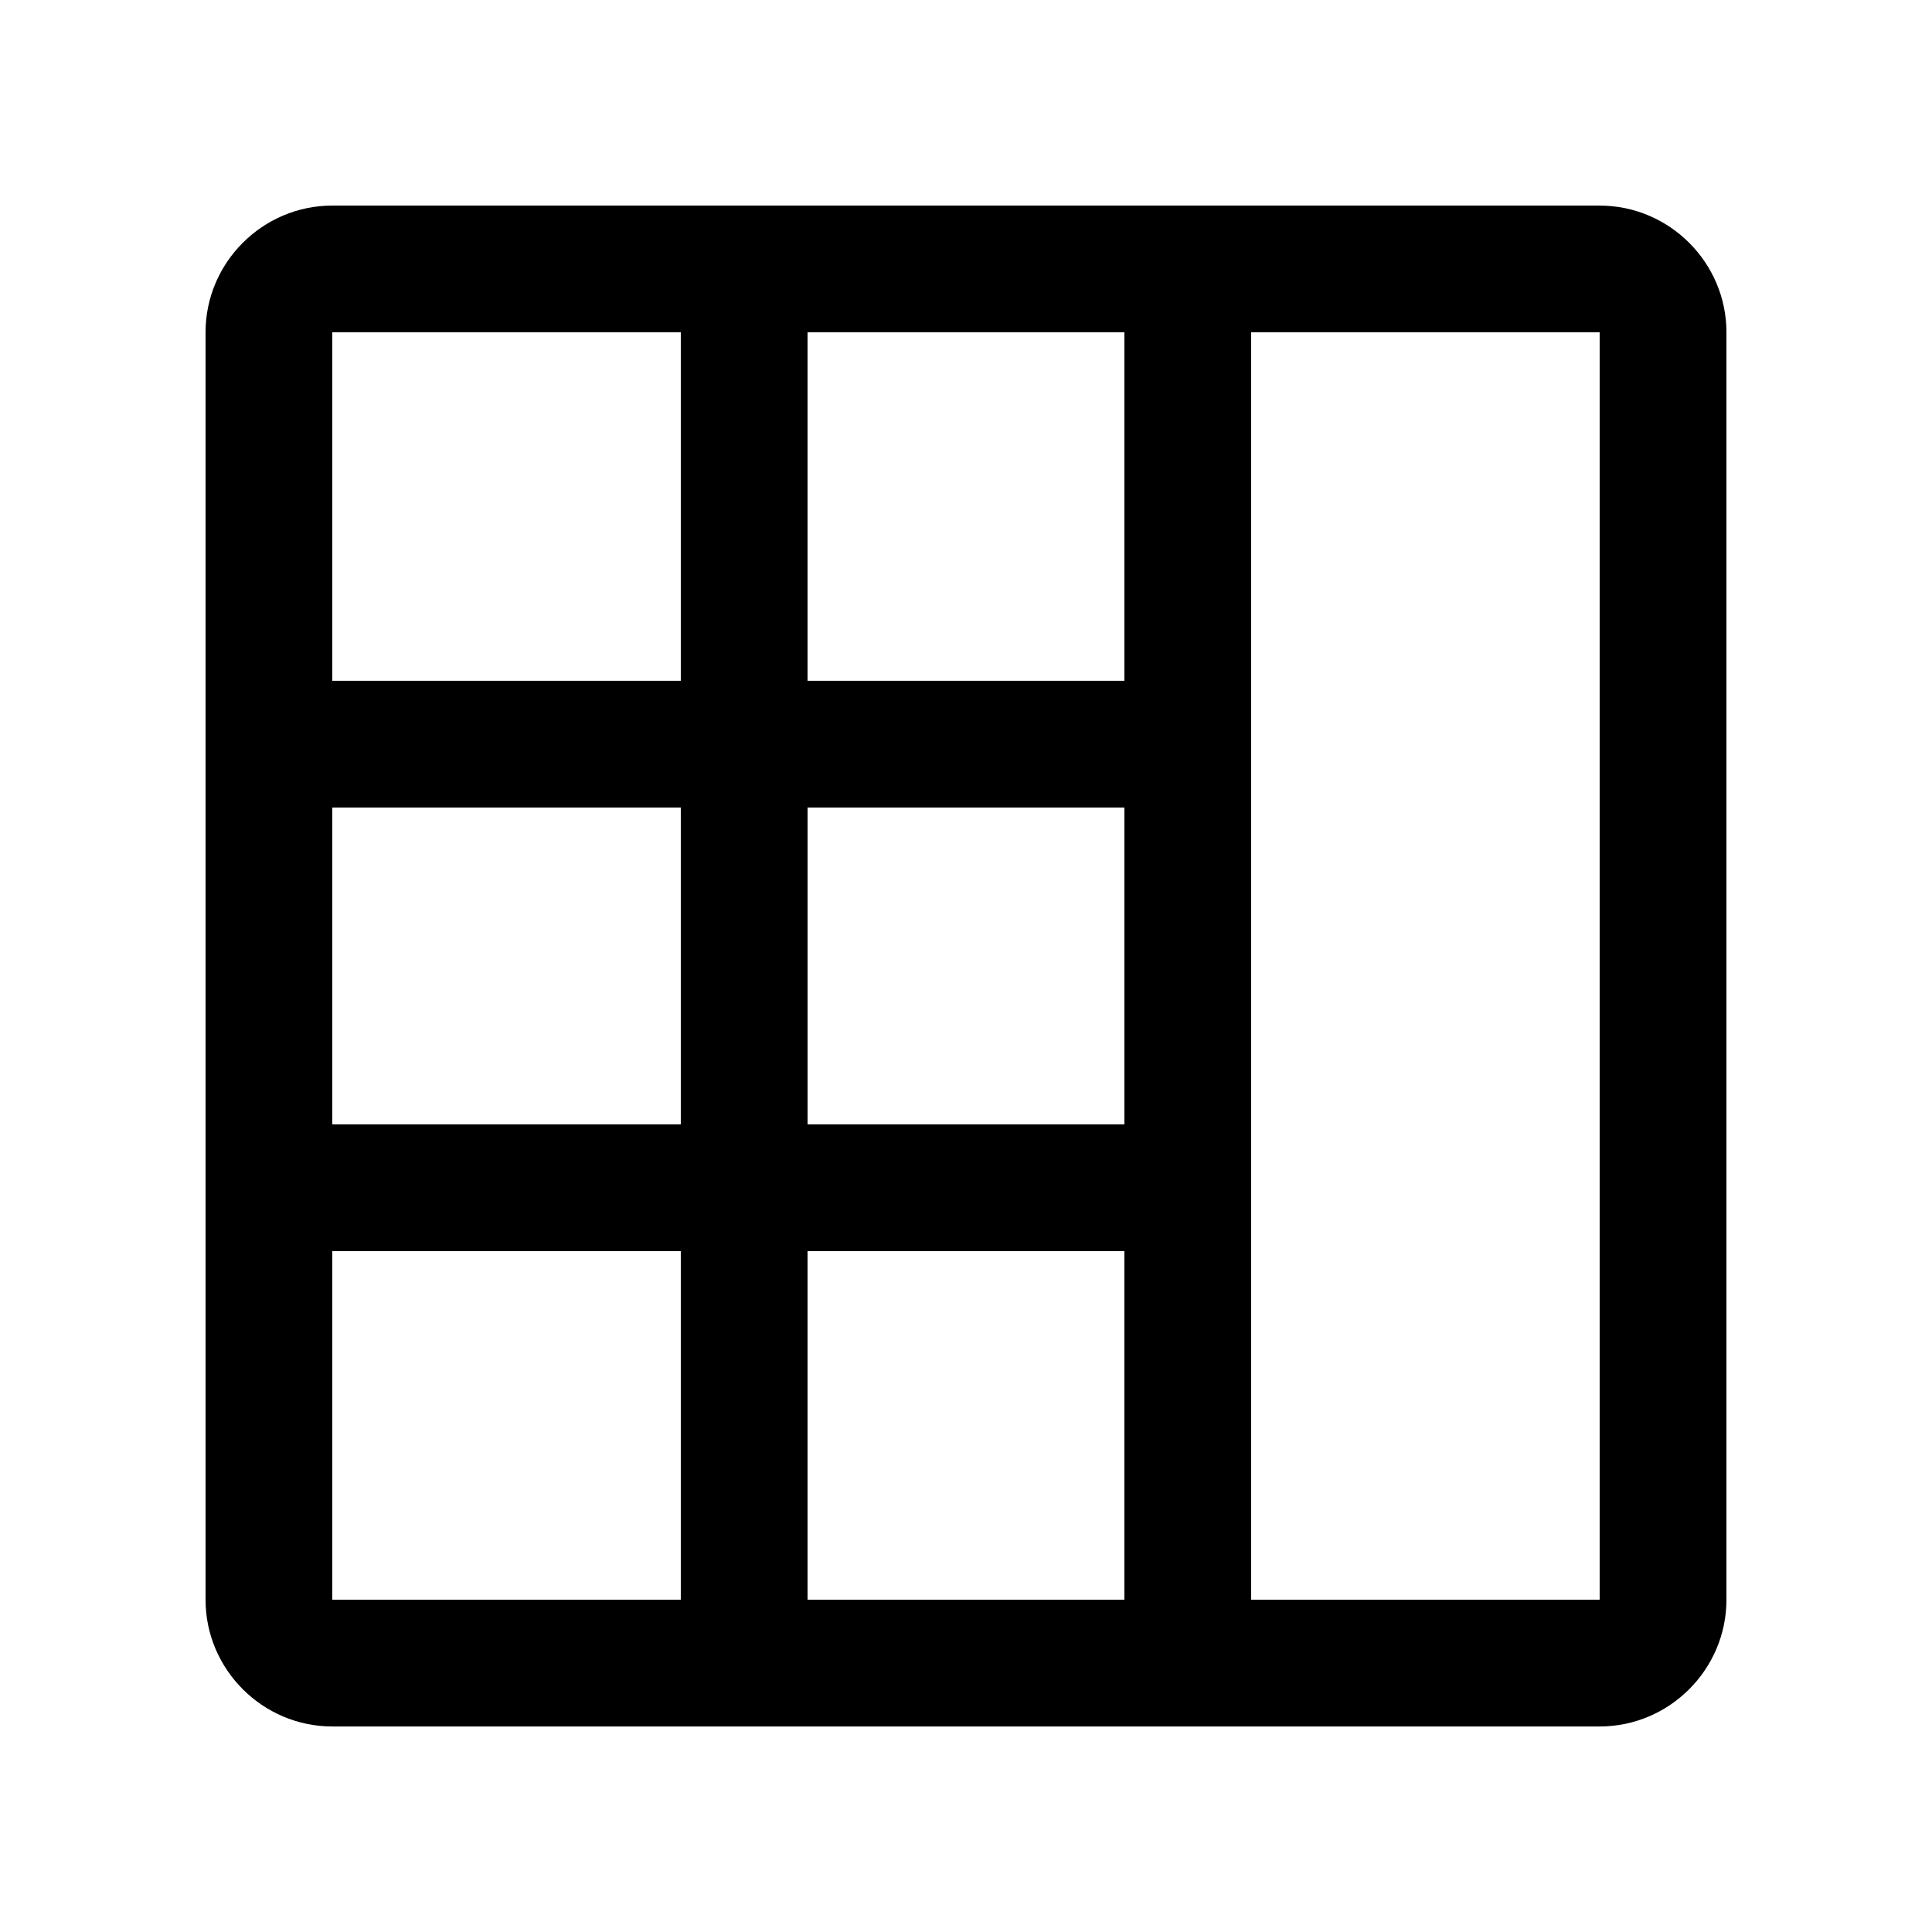 <?xml version="1.0" encoding="UTF-8"?>
<!-- Uploaded to: ICON Repo, www.svgrepo.com, Generator: ICON Repo Mixer Tools -->
<svg fill="#000000" width="800px" height="800px" version="1.1" viewBox="144 144 512 512" xmlns="http://www.w3.org/2000/svg">
 <path d="m567.93 198.48h-335.87c-18.473 0-33.586 15.117-33.586 33.586v335.88c0 18.465 15.113 33.586 33.586 33.586h335.88c18.465 0 33.586-15.121 33.586-33.59v-335.87c0-18.469-15.121-33.586-33.59-33.586zm-209.92 159.52h83.969v83.965h-83.969zm-33.59 83.965h-92.363v-83.965h92.363zm117.55 33.59v92.379h-83.965v-92.379zm0-151.14h-83.965v-92.348h83.969v92.348zm-117.55-92.348v92.348h-92.363v-92.348zm-92.363 243.49h92.363v92.379h-92.363zm335.87 92.379h-92.363v-335.87h92.363z"/>
</svg>